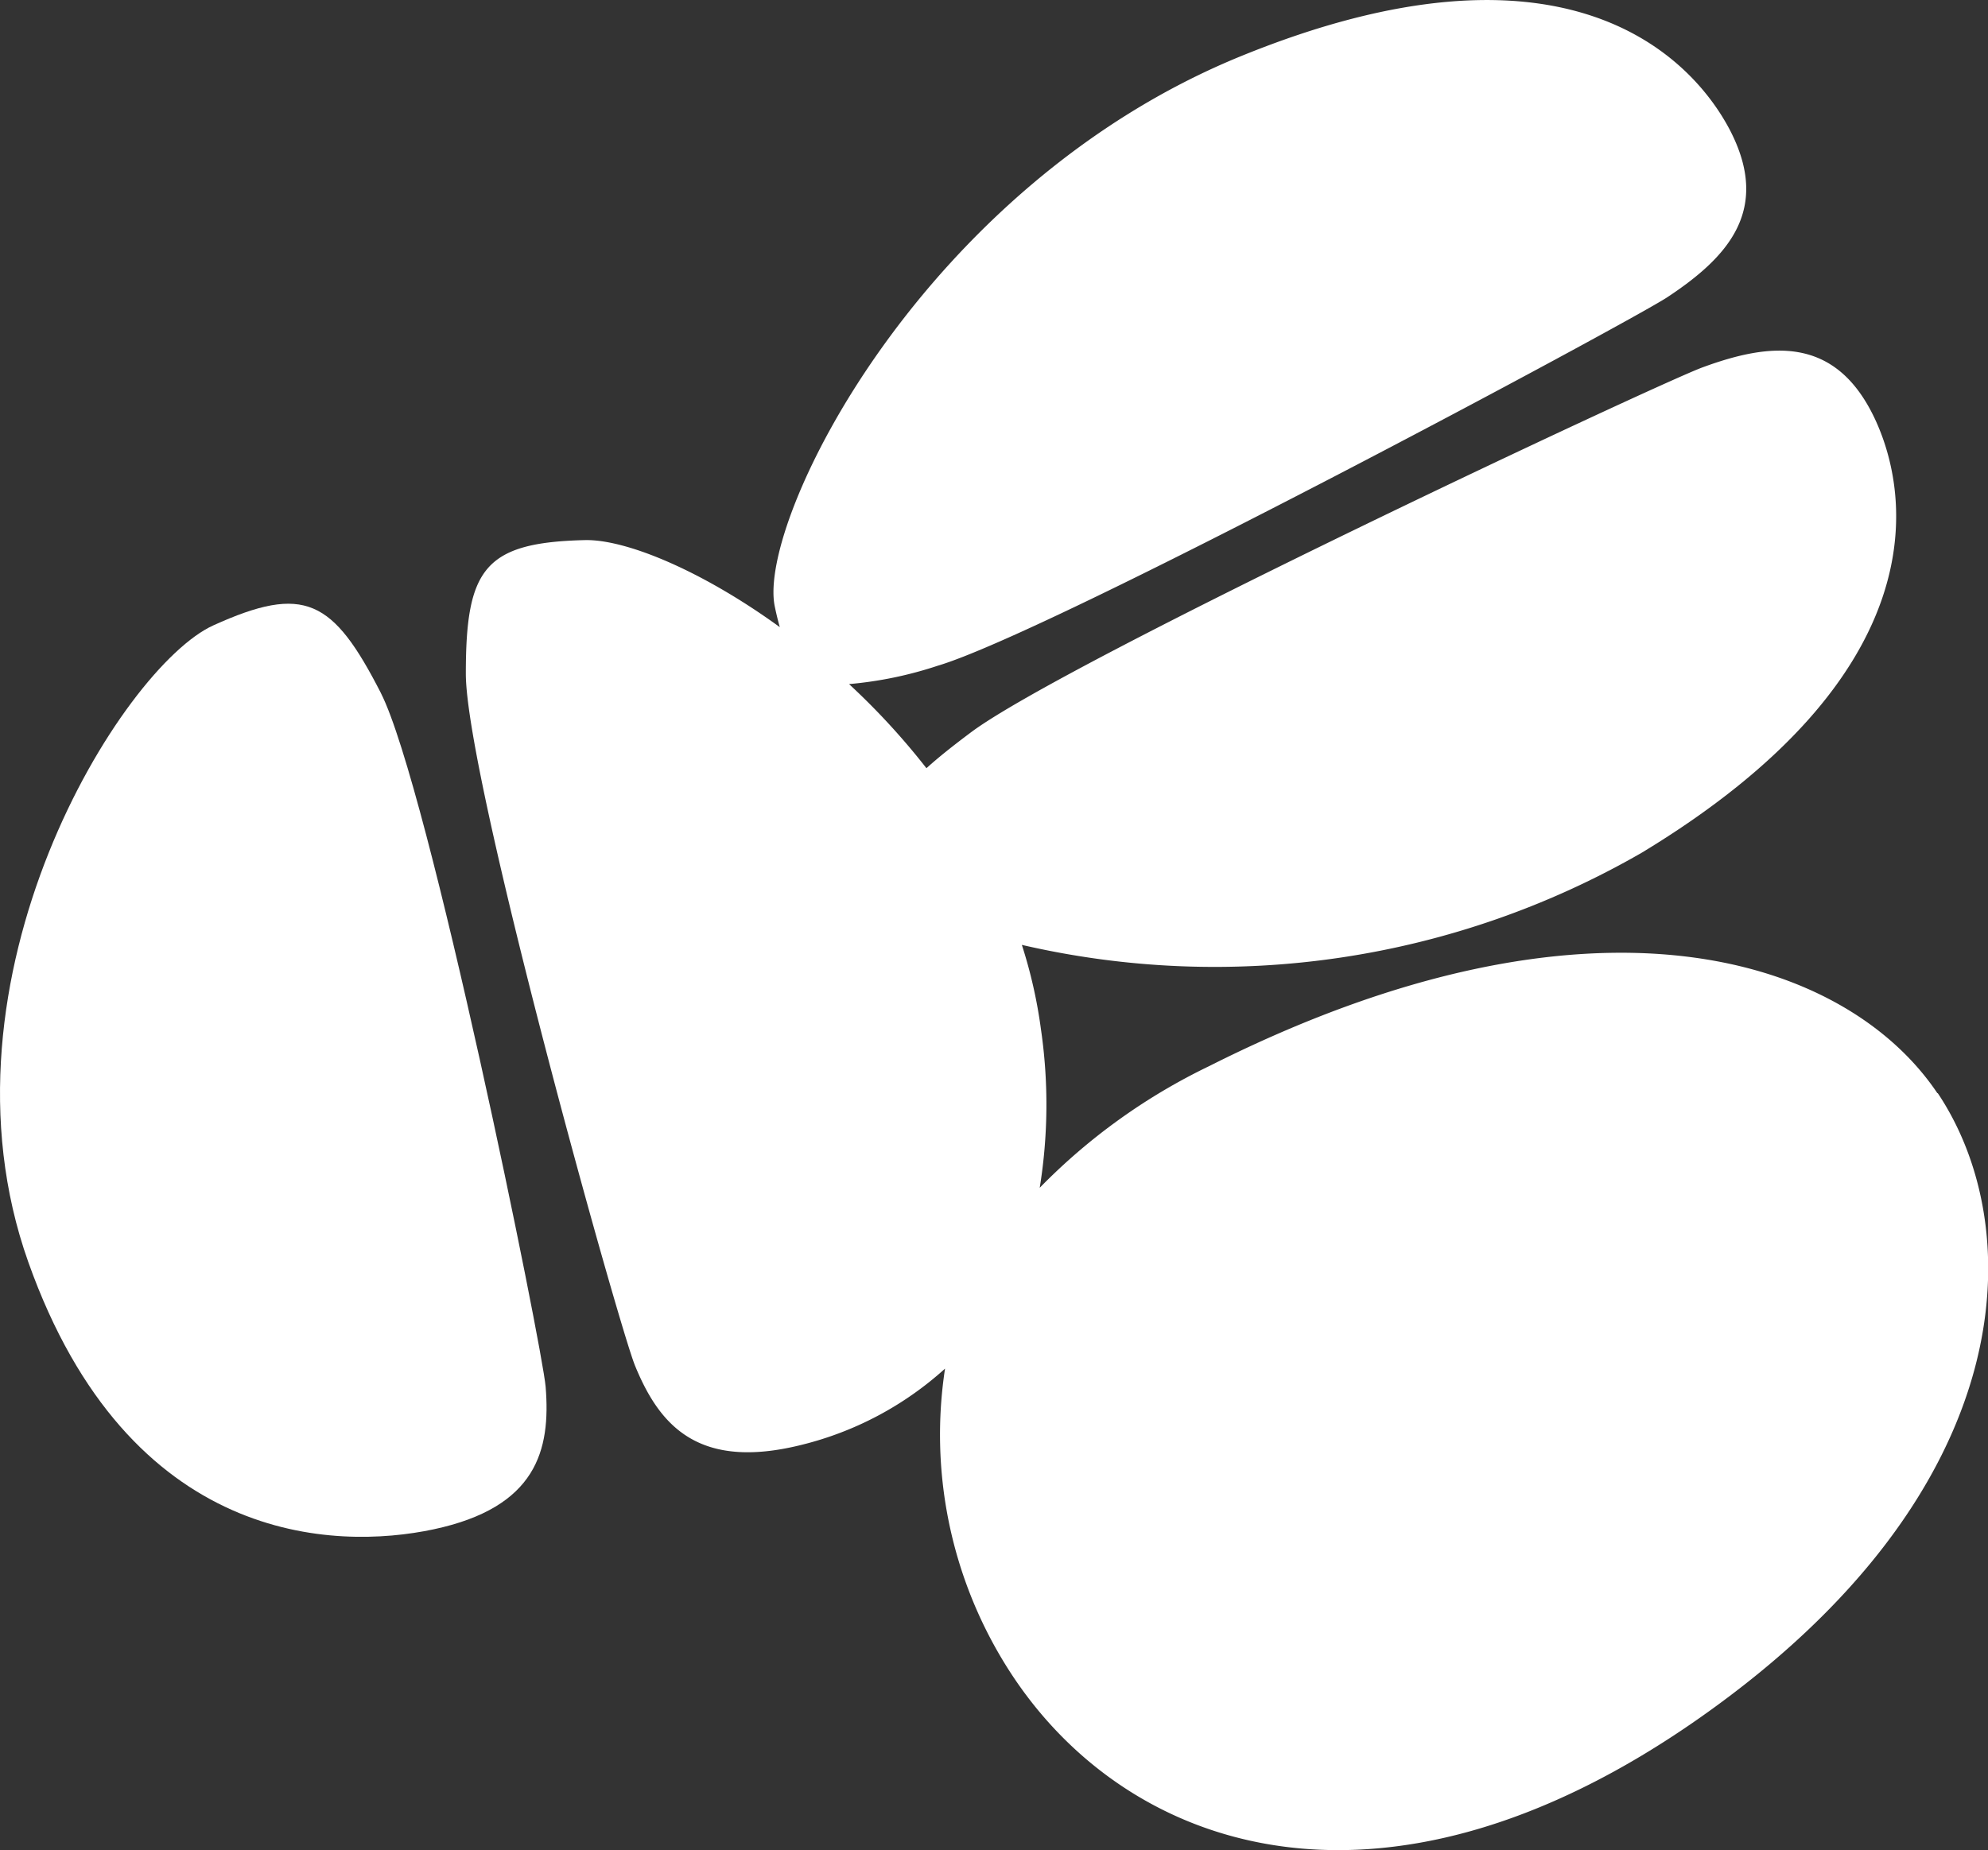 <svg xmlns="http://www.w3.org/2000/svg" width="55.176" height="51.362" viewBox="0 0 55.176 51.362">
  <rect x="0" y="0" width="55.176" height="51.362" fill="#333333" stroke="none"/>
  <g id="グループ_3849" data-name="グループ 3849" transform="translate(0)">
    <path id="パス_3924" data-name="パス 3924" d="M17.947,1239.737c-1.331-2.6-2.119-3.03-4.654-1.88s-7.934,9.792-5.134,17.673,8.524,8,11.243,7.422c2.871-.61,3.259-2.2,3.116-3.959-.094-1.121-3.248-16.656-4.572-19.256" transform="translate(-7.374 -1220.495)" fill="#fff"/>
    <path id="パス_3925" data-name="パス 3925" d="M68.062,1241.874c-2.512-3.743-9.516-6.14-20.206-.754a16.69,16.69,0,0,0-4.708,3.38,14.472,14.472,0,0,0,.034-4.4,13.353,13.353,0,0,0-.53-2.343,23.74,23.74,0,0,0,17.207-2.56c8.182-4.955,7.478-9.918,6.455-12.072-1.085-2.274-2.871-2.1-4.771-1.4-1.2.437-17.665,8.151-20.307,10.134-.489.366-.9.692-1.232.993a19.718,19.718,0,0,0-2.148-2.335,10.763,10.763,0,0,0,2.456-.508c3.163-.935,19.186-9.531,20.252-10.23,1.688-1.115,2.9-2.436,1.725-4.671-1.118-2.105-4.677-5.635-13.534-2.032s-13.442,12.89-12.963,15.274c.044.215.091.406.142.586-2.18-1.582-4.285-2.444-5.414-2.416-2.787.066-3.3.8-3.3,3.708s4.265,18.184,4.7,19.22c.674,1.641,1.744,2.9,4.6,2.193a9.214,9.214,0,0,0,4-2.121,12.134,12.134,0,0,0,1.643,8.164c3.143,5.151,10.324,7.84,19.309,1.527s9.107-13.59,6.6-17.339" transform="translate(-14.291 -1211.526)" fill="#fff"/>
  </g>
</svg>
